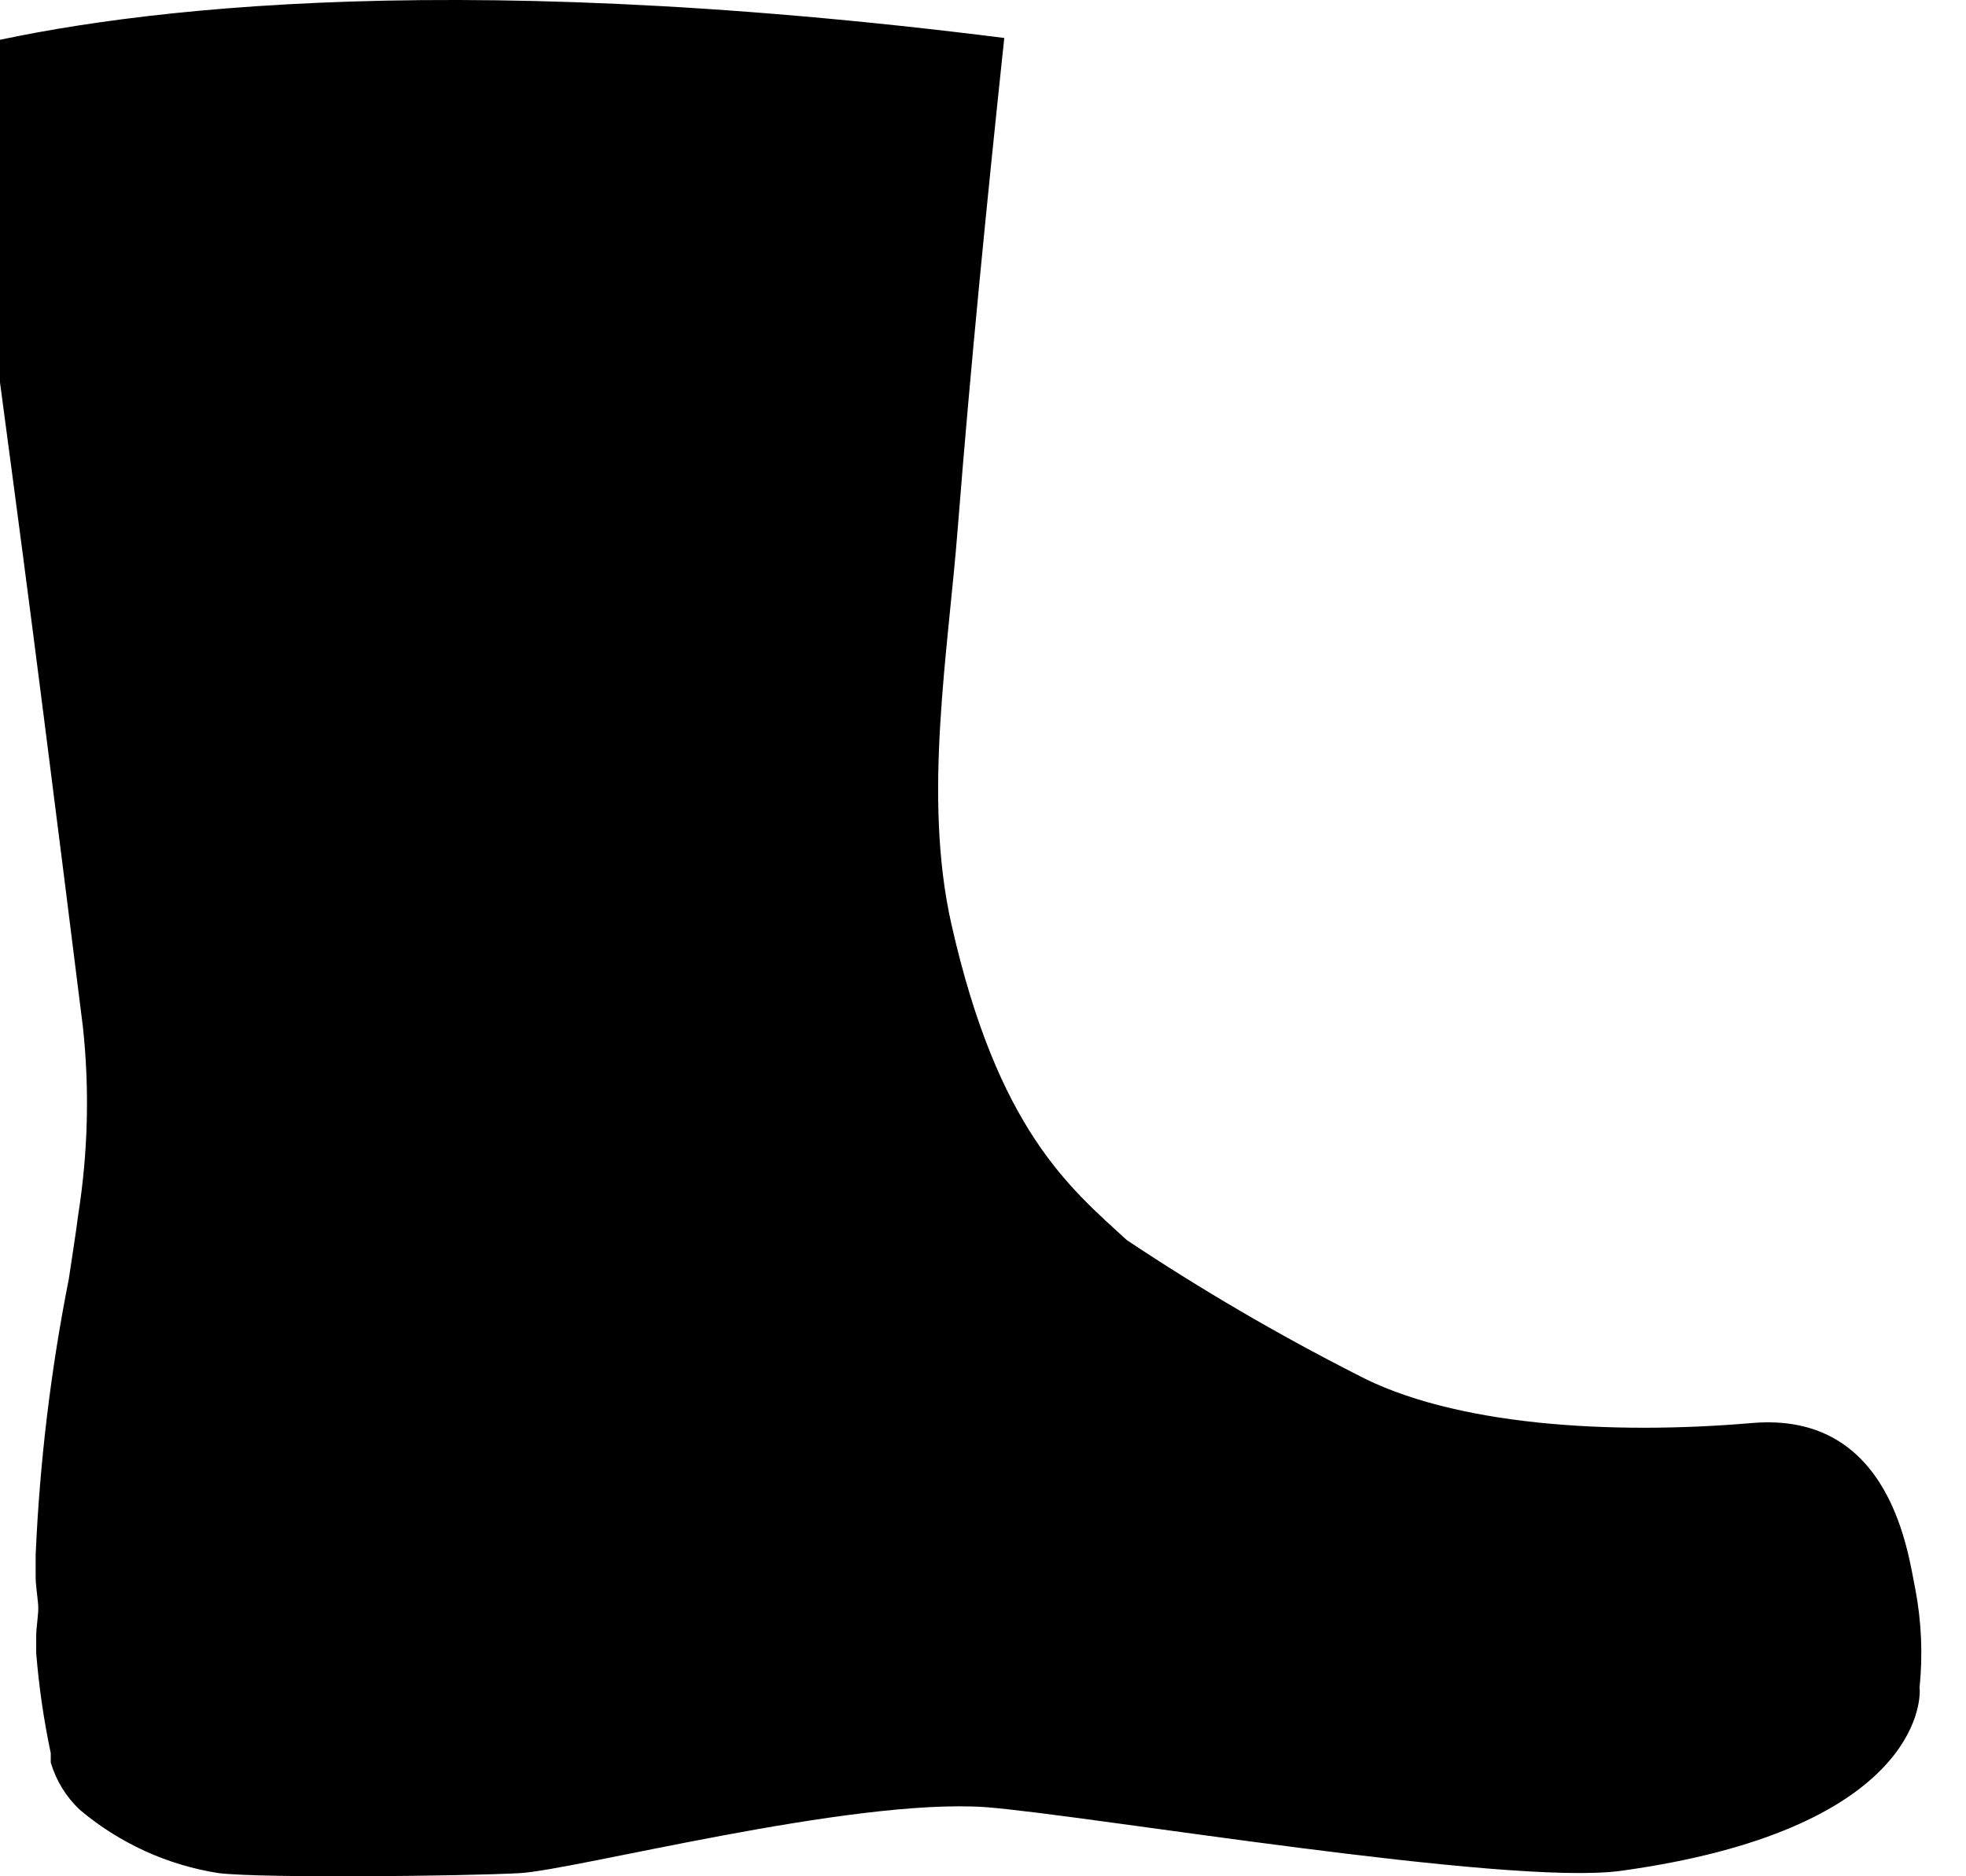 <?xml version="1.0" standalone="no"?>
<!-- Generator: Adobe Fireworks 10, Export SVG Extension by Aaron Beall (http://fireworks.abeall.com) . Version: 0.6.1  -->
<!DOCTYPE svg PUBLIC "-//W3C//DTD SVG 1.1//EN" "http://www.w3.org/Graphics/SVG/1.1/DTD/svg11.dtd">
<svg id="Untitled-P%E1gina%201" viewBox="0 0 22 21" style="background-color:#ffffff00" version="1.1"
	xmlns="http://www.w3.org/2000/svg" xmlns:xlink="http://www.w3.org/1999/xlink" xml:space="preserve"
	x="0px" y="0px" width="22px" height="21px"
>
	<g id="Capa%201">
		<path d="M 21.433 17.786 C 21.355 17.421 21.175 15.792 19.604 15.927 C 18.033 16.062 16.259 15.958 15.178 15.382 C 14.294 14.932 13.437 14.431 12.61 13.88 C 11.966 13.291 11.164 12.639 10.646 10.342 C 10.325 8.916 10.61 7.296 10.718 5.906 C 10.862 4.078 11.044 2.256 11.238 0.425 C 4.787 -0.39 1.135 0.144 -0.5 0.562 C -0.165 3.064 0.178 5.563 0.496 8.068 C 0.642 9.21 0.785 10.352 0.928 11.496 C 1.003 12.196 0.985 12.902 0.875 13.597 C 0.845 13.832 0.806 14.071 0.77 14.315 C 0.568 15.334 0.444 16.366 0.399 17.404 C 0.399 17.485 0.399 17.57 0.399 17.651 C 0.399 17.733 0.418 17.856 0.427 17.96 C 0.435 18.064 0.405 18.196 0.405 18.314 C 0.405 18.376 0.405 18.438 0.405 18.499 C 0.435 18.877 0.49 19.252 0.568 19.622 C 0.568 19.653 0.568 19.693 0.568 19.726 C 0.627 19.928 0.739 20.11 0.891 20.254 C 1.337 20.631 1.876 20.876 2.449 20.965 C 2.964 21.024 5.193 20.998 5.813 20.965 C 6.433 20.931 9.517 20.122 11.028 20.226 C 12.162 20.313 16.865 21.113 18.138 20.939 C 21.424 20.485 21.502 19.061 21.48 18.889 C 21.518 18.521 21.502 18.149 21.433 17.786 L 21.433 17.786 Z" fill="#000000"/>
	</g>
</svg>